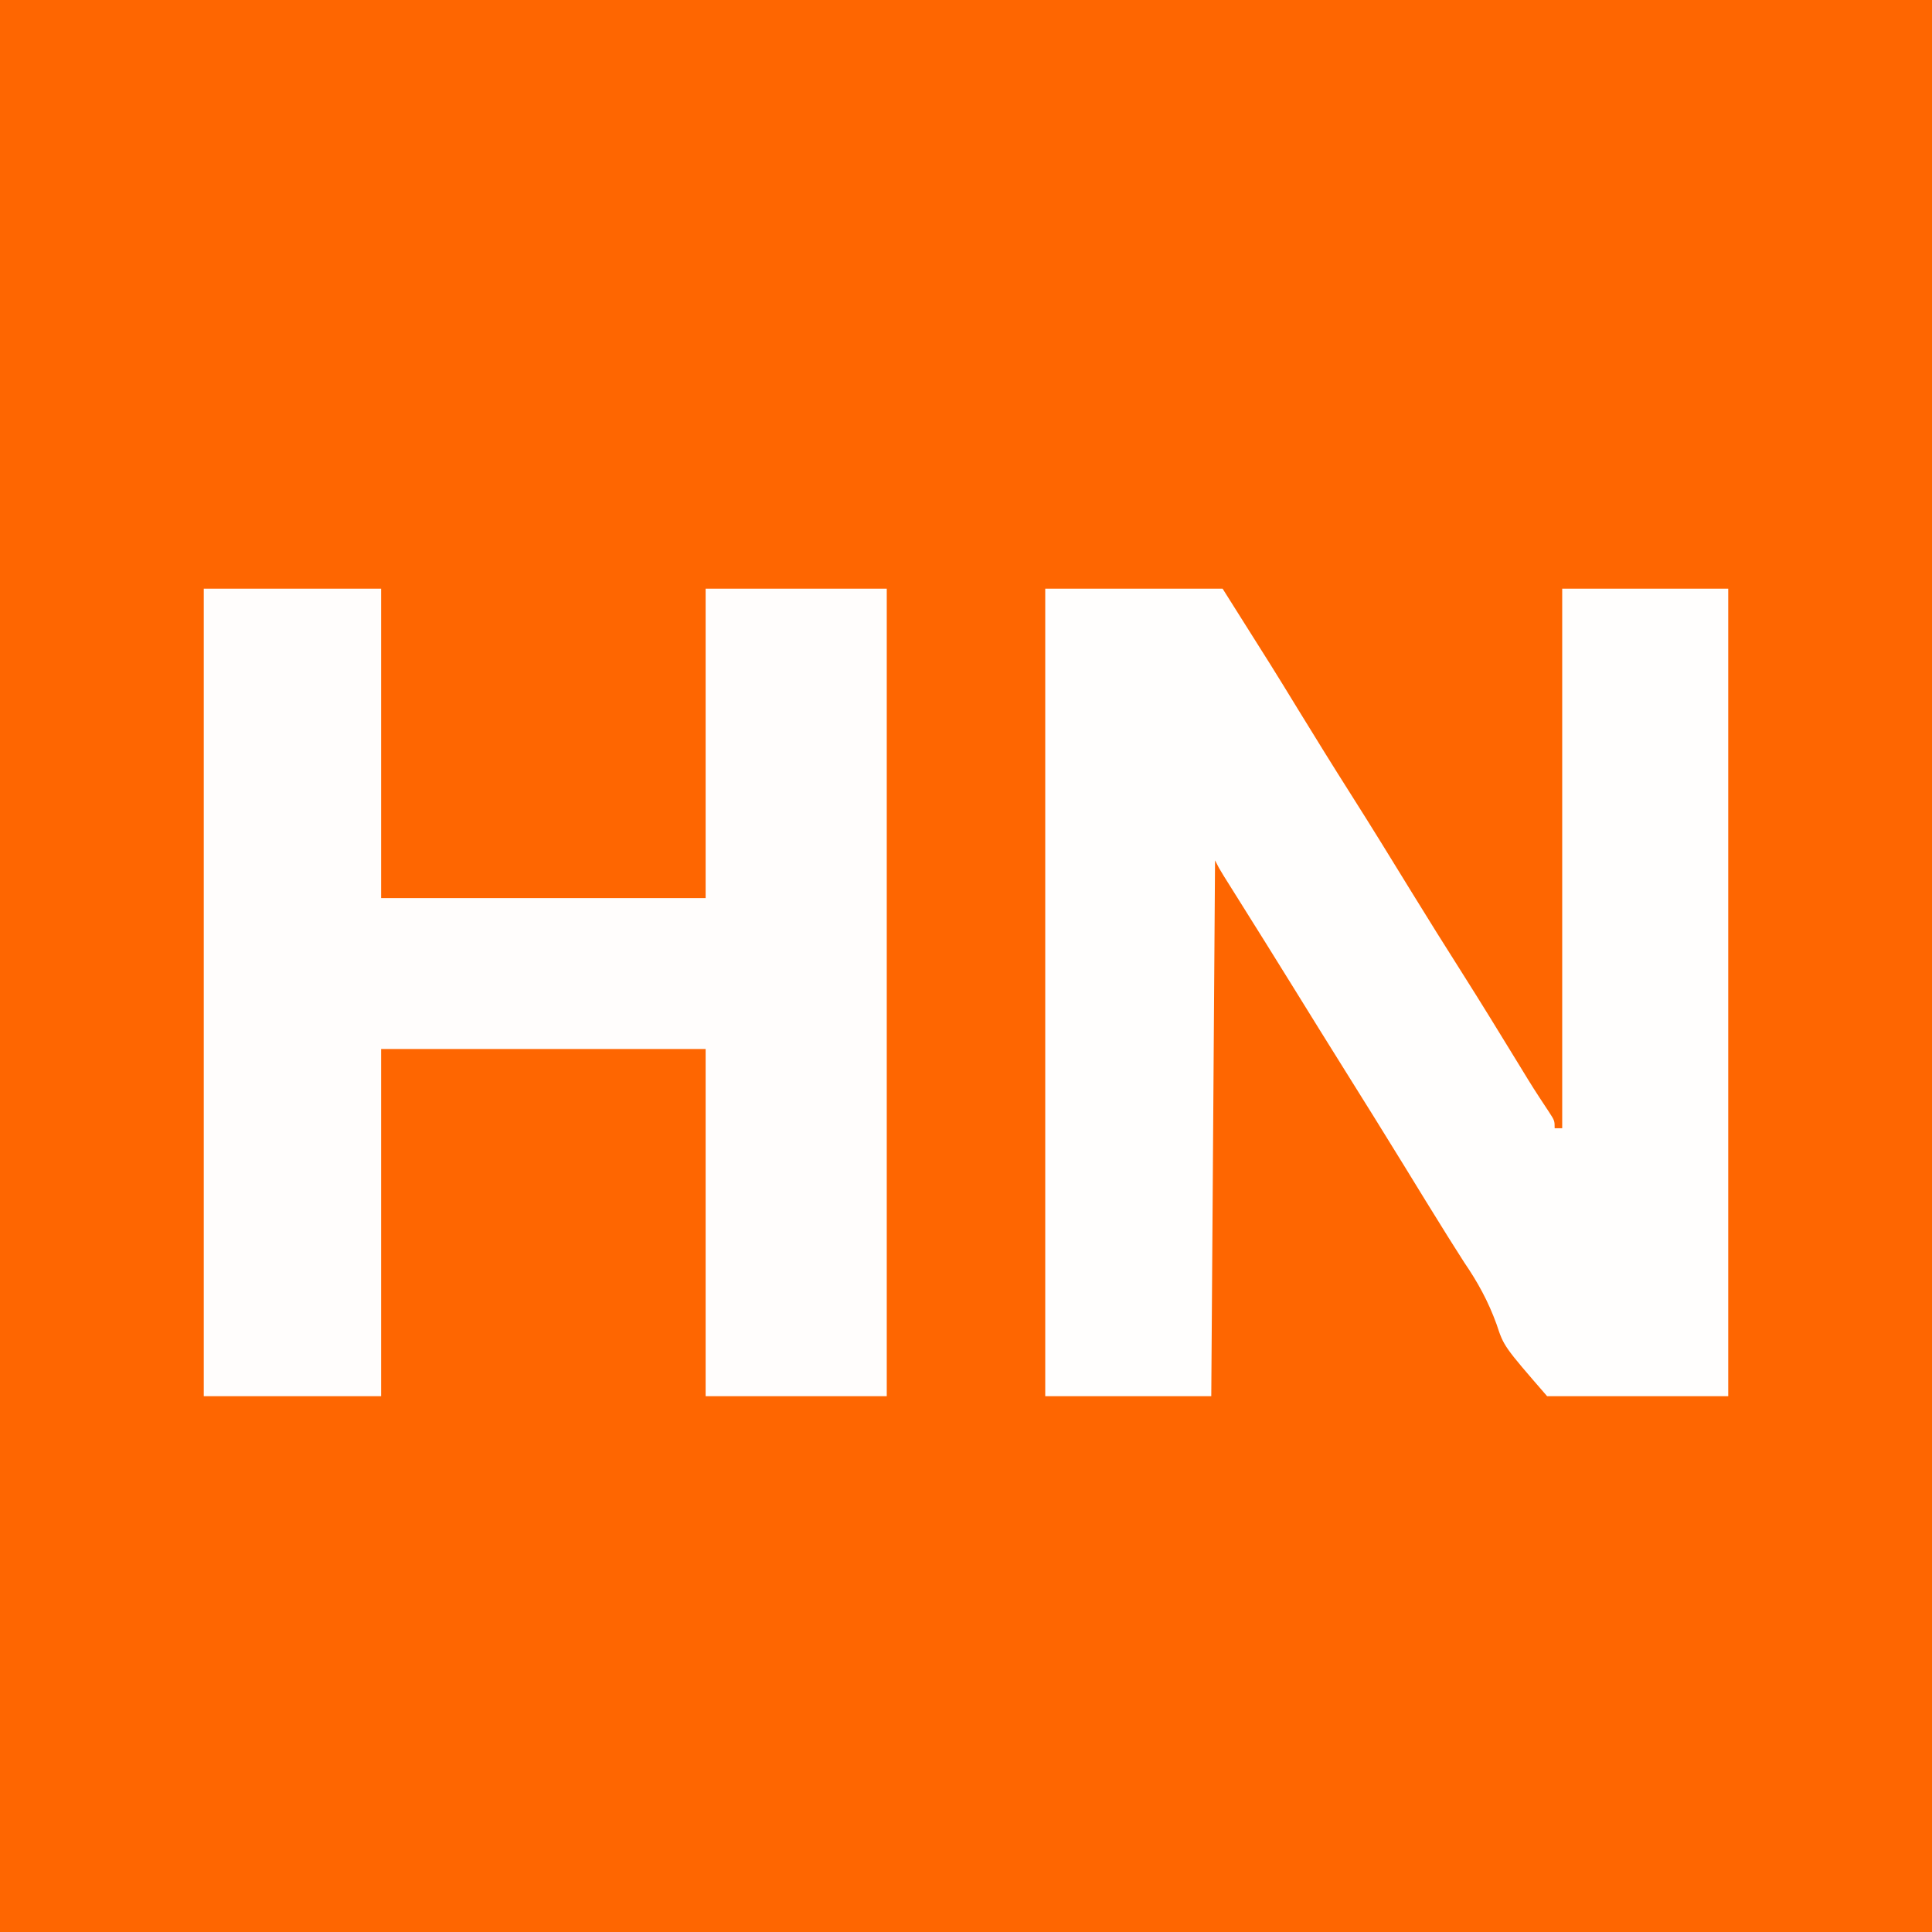 <?xml version="1.0" encoding="UTF-8"?>
<svg version="1.1" xmlns="http://www.w3.org/2000/svg" width="512" height="512">
<rect width="100%" height="100%" fill="#333333" stroke="none"/>
<path d="M0 0 C168.96 0 337.92 0 512 0 C512 168.96 512 337.92 512 512 C343.04 512 174.08 512 0 512 C0 343.04 0 174.08 0 0 Z " fill="#FE6601" transform="translate(0,0)"/>
<path d="M0 0 C15.51 0 31.02 0 47 0 C60.541 21.439 60.541 21.439 67 32 C71.619 39.531 76.263 47.043 81 54.5 C86.447 63.075 91.765 71.728 97.078 80.387 C101.466 87.53 105.908 94.635 110.404 101.71 C115.545 109.819 120.558 118.006 125.57 126.195 C129.409 132.487 129.409 132.487 133.469 138.637 C135 141 135 141 135 143 C135.66 143 136.32 143 137 143 C137 95.81 137 48.62 137 0 C151.52 0 166.04 0 181 0 C181 70.62 181 141.24 181 214 C165.16 214 149.32 214 133 214 C121.533 200.785 121.533 200.785 119.609 194.949 C117.386 188.84 114.653 183.846 111 178.5 C110.031 176.987 109.069 175.47 108.113 173.949 C107.618 173.165 107.122 172.38 106.612 171.572 C102.744 165.4 98.95 159.183 95.139 152.976 C89.946 144.521 84.701 136.098 79.434 127.689 C74.912 120.466 70.419 113.225 65.94 105.974 C60.912 97.843 55.841 89.739 50.76 81.641 C50.153 80.673 49.547 79.704 48.922 78.707 C48.381 77.846 47.841 76.984 47.284 76.097 C46 74 46 74 45 72 C44.67 118.86 44.34 165.72 44 214 C29.48 214 14.96 214 0 214 C0 143.38 0 72.76 0 0 Z " fill="#FFFEFD" transform="translate(277,156)"/>
<path d="M0 0 C15.51 0 31.02 0 47 0 C47 27.06 47 54.12 47 82 C75.38 82 103.76 82 133 82 C133 54.94 133 27.88 133 0 C148.84 0 164.68 0 181 0 C181 70.62 181 141.24 181 214 C165.16 214 149.32 214 133 214 C133 183.64 133 153.28 133 122 C104.62 122 76.24 122 47 122 C47 152.36 47 182.72 47 214 C31.49 214 15.98 214 0 214 C0 143.38 0 72.76 0 0 Z " fill="#FFFDFC" transform="translate(54,156)"/>
</svg>
